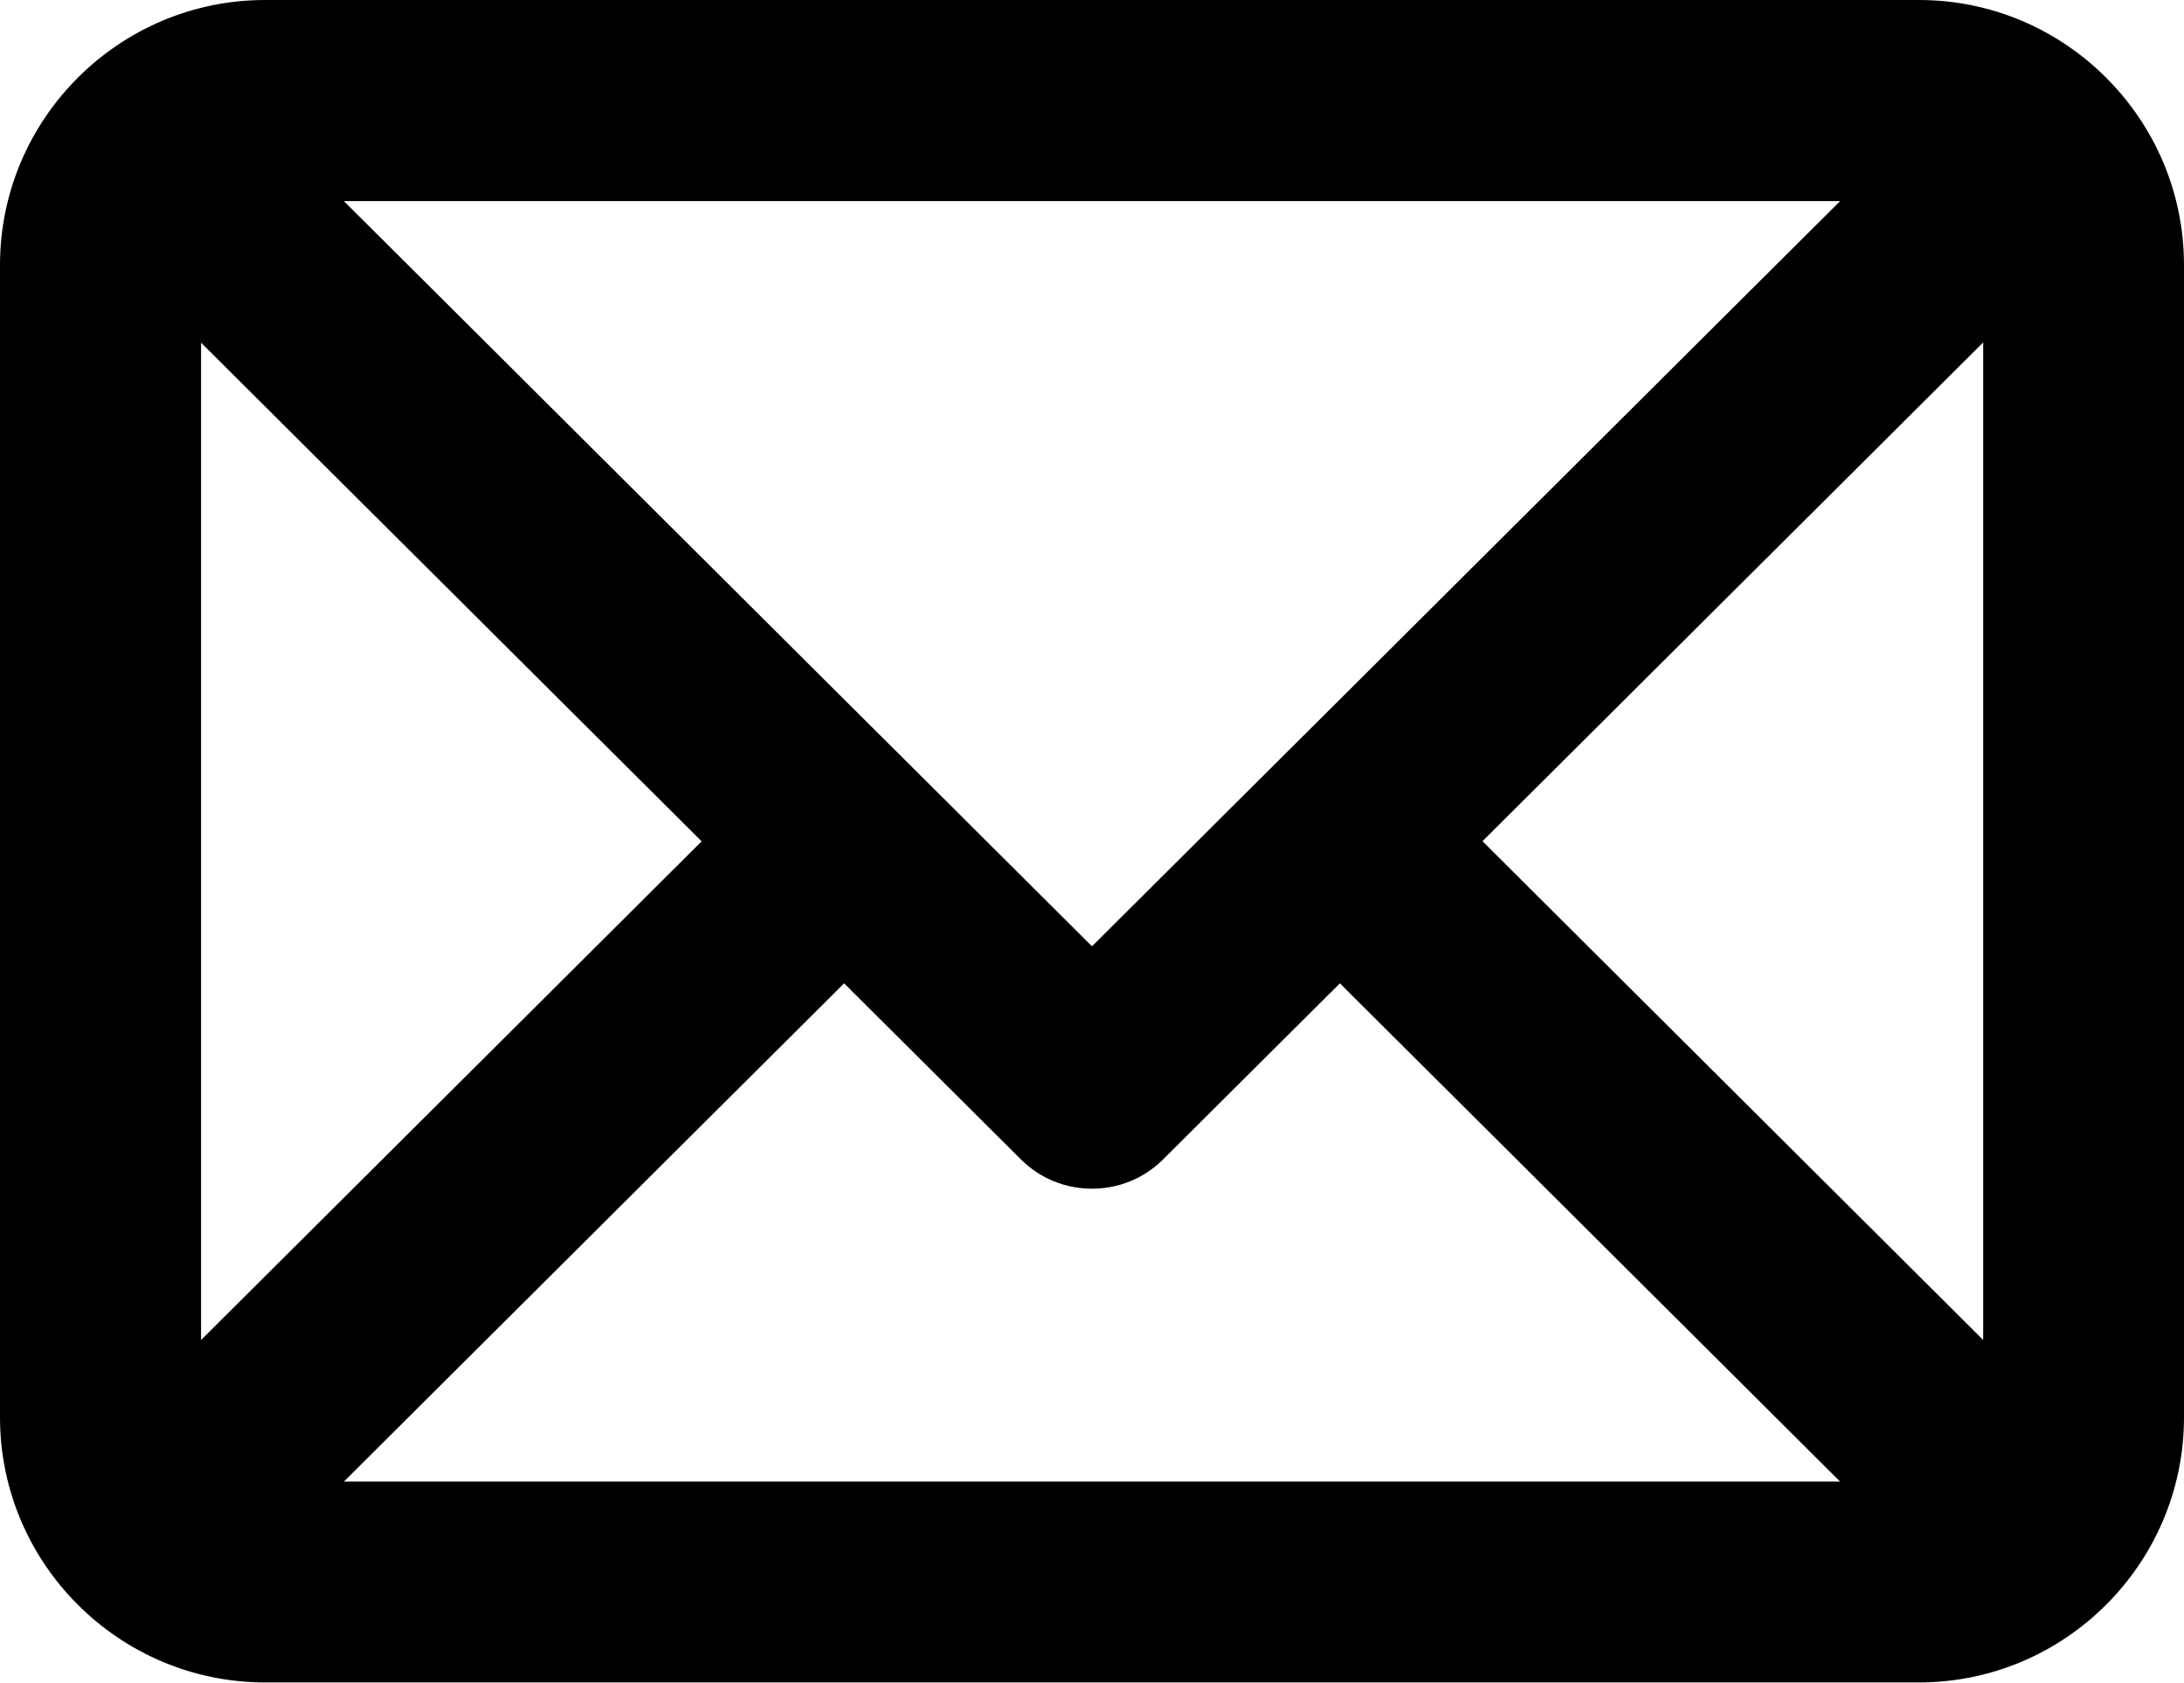 <?xml version="1.0" encoding="UTF-8"?>
<svg id="Réteg_2" data-name="Réteg 2" xmlns="http://www.w3.org/2000/svg" viewBox="0 0 84.4 65.01">
  <g id="Réteg_1" data-name="Réteg 1">
    <path d="M74.16,0H10.24C4.6,0,0,4.6,0,10.24v44.52c0,5.64,4.6,10.24,10.24,10.24h63.92c5.64,0,10.24-4.6,10.24-10.24V10.24c0-5.64-4.6-10.24-10.24-10.24ZM27.12,32.5L7.77,51.77V13.24l19.35,19.27ZM32.62,37.99l6.84,6.81c1.51,1.5,3.97,1.5,5.48,0l6.84-6.81,19.33,19.25H13.29l19.33-19.25ZM42.2,36.56L13.29,7.77h57.82l-28.91,28.79ZM57.29,32.5l19.35-19.27v38.54l-19.35-19.27Z"/>
  </g>
</svg>